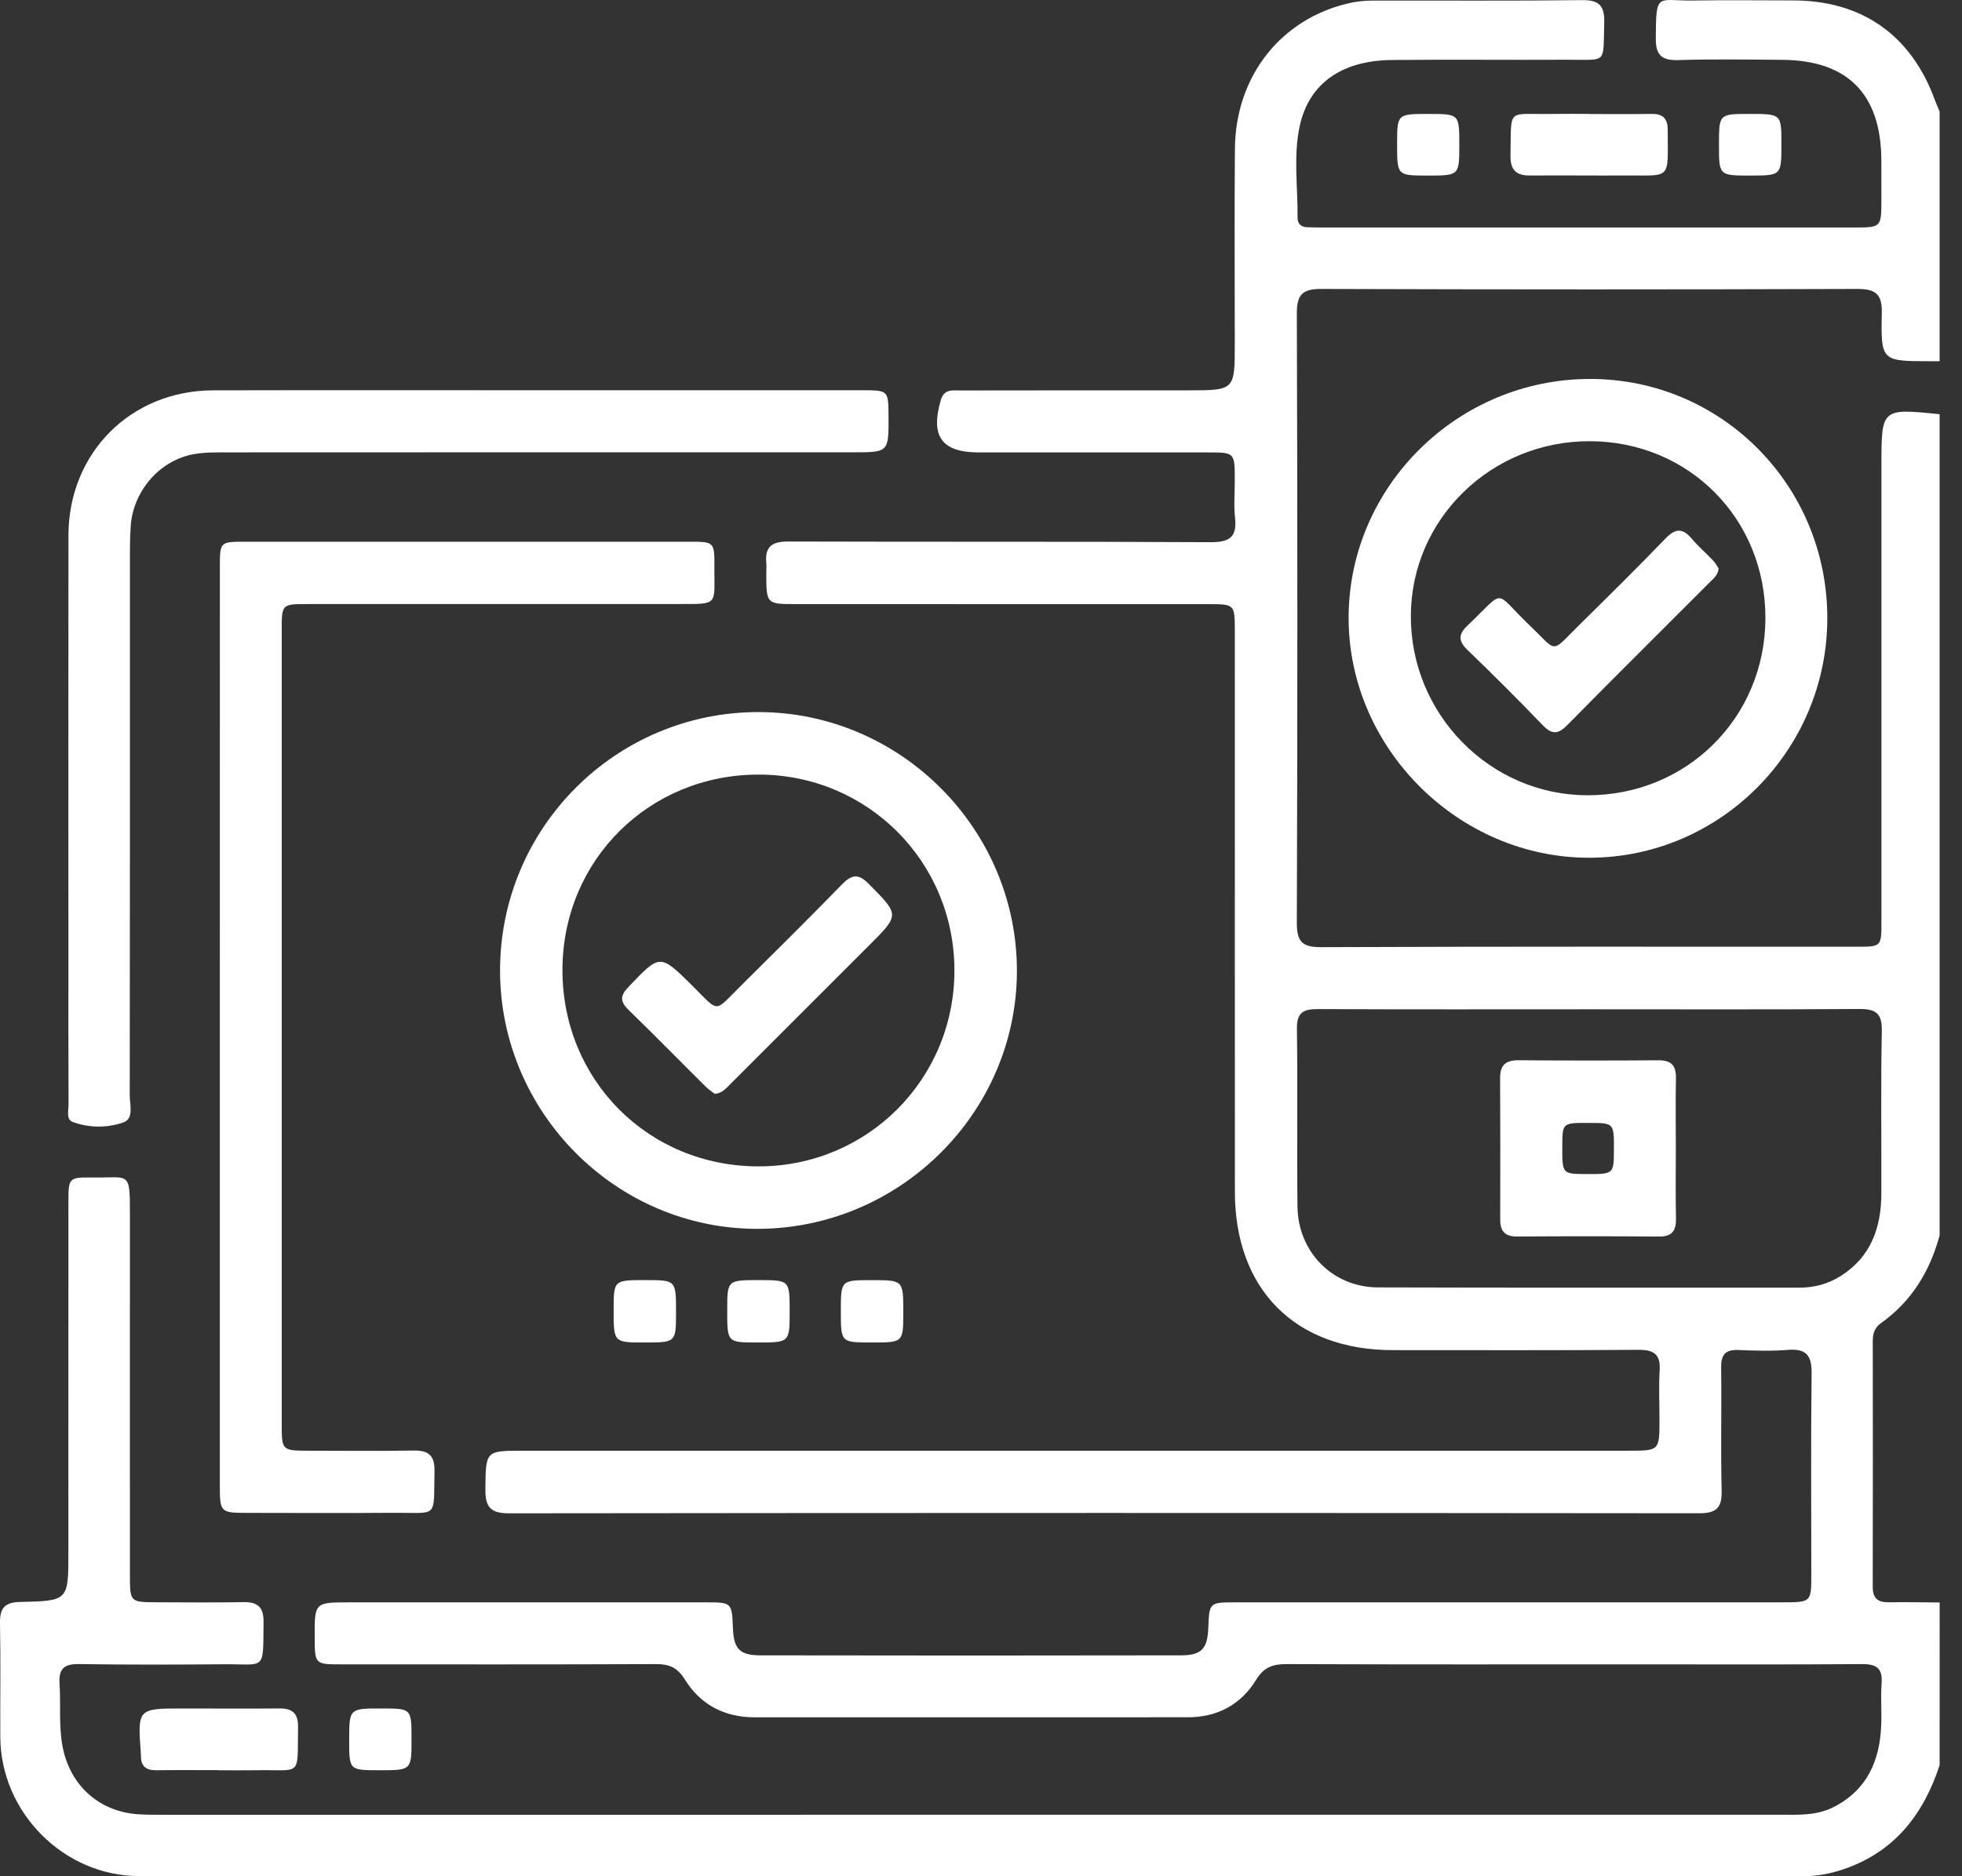 <svg width="46" height="44" viewBox="0 0 46 44" fill="none" xmlns="http://www.w3.org/2000/svg">
<rect x="0" y="0" width="46" height="44" fill="#333333" stroke="none"/>
<path d="M45.475 41.396C45.096 42.553 44.415 43.432 43.22 43.837C42.908 43.943 42.594 44 42.264 44C29.264 43.998 16.263 44 3.263 43.996C1.497 43.996 0.018 42.505 0.007 40.739C0.002 39.851 0.018 38.964 0 38.077C-0.007 37.726 0.095 37.575 0.472 37.568C1.604 37.544 1.603 37.532 1.603 36.417C1.603 33.681 1.602 30.945 1.604 28.209C1.604 27.616 1.606 27.607 2.185 27.614C3.039 27.624 3.046 27.448 3.046 28.476C3.044 31.3 3.045 34.126 3.046 36.95C3.046 37.566 3.055 37.573 3.662 37.575C4.342 37.577 5.023 37.584 5.703 37.572C6.037 37.566 6.183 37.684 6.179 38.036C6.166 39.209 6.243 39.02 5.224 39.029C4.1 39.038 2.976 39.042 1.853 39.024C1.503 39.019 1.373 39.134 1.396 39.483C1.428 39.968 1.375 40.456 1.464 40.942C1.633 41.863 2.318 42.491 3.257 42.548C3.434 42.559 3.612 42.559 3.789 42.559C16.434 42.559 29.08 42.559 41.726 42.558C42.153 42.558 42.584 42.584 42.986 42.38C43.775 41.979 44.073 41.293 44.106 40.456C44.119 40.131 44.091 39.804 44.115 39.48C44.141 39.126 44 39.022 43.655 39.025C41.91 39.038 40.165 39.031 38.42 39.031C35.669 39.031 32.918 39.036 30.167 39.025C29.842 39.024 29.631 39.097 29.448 39.397C29.092 39.977 28.539 40.272 27.85 40.272C24.463 40.273 21.076 40.273 17.689 40.273C16.981 40.273 16.421 39.975 16.054 39.382C15.88 39.101 15.685 39.023 15.372 39.025C12.917 39.036 10.462 39.031 8.007 39.031C7.38 39.031 7.38 39.029 7.378 38.386C7.375 37.577 7.375 37.577 8.208 37.577C10.988 37.577 13.769 37.576 16.549 37.577C17.159 37.577 17.159 37.58 17.184 38.186C17.204 38.668 17.34 38.82 17.836 38.82C21.12 38.826 24.402 38.826 27.686 38.82C28.174 38.819 28.311 38.662 28.329 38.176C28.352 37.579 28.352 37.577 28.974 37.577C33.248 37.576 37.523 37.577 41.797 37.576C42.465 37.576 42.467 37.574 42.467 36.916C42.467 35.348 42.455 33.781 42.474 32.213C42.48 31.791 42.352 31.621 41.919 31.656C41.536 31.687 41.15 31.677 40.766 31.659C40.457 31.645 40.348 31.764 40.353 32.072C40.366 33.033 40.341 33.995 40.365 34.955C40.375 35.36 40.243 35.489 39.835 35.488C30.533 35.478 21.23 35.478 11.927 35.489C11.482 35.489 11.375 35.322 11.38 34.915C11.392 34.022 11.376 34.021 12.269 34.021C20.907 34.021 29.544 34.021 38.181 34.021C38.907 34.021 38.907 34.02 38.907 33.29C38.907 32.906 38.889 32.52 38.911 32.136C38.934 31.765 38.783 31.653 38.42 31.655C36.497 31.669 34.574 31.662 32.652 31.662C30.367 31.661 28.953 30.241 28.952 27.944C28.95 23.566 28.952 19.188 28.951 14.81C28.951 14.169 28.95 14.168 28.324 14.168C25.1 14.167 21.875 14.168 18.651 14.167C17.974 14.167 17.968 14.159 17.966 13.466C17.966 13.377 17.974 13.288 17.966 13.2C17.929 12.812 18.107 12.697 18.488 12.699C21.786 12.71 25.084 12.697 28.382 12.715C28.828 12.717 29.006 12.596 28.956 12.142C28.924 11.849 28.951 11.551 28.95 11.255C28.949 10.612 28.948 10.61 28.322 10.61C26.532 10.609 24.743 10.61 22.953 10.61C22.076 10.61 21.808 10.232 22.059 9.378C22.139 9.112 22.341 9.158 22.524 9.157C24.299 9.153 26.074 9.155 27.849 9.154C28.95 9.154 28.95 9.154 28.95 8.059C28.95 6.536 28.94 5.012 28.953 3.488C28.968 1.784 30.033 0.437 31.635 0.073C31.807 0.034 31.985 0.015 32.162 0.014C33.803 0.01 35.445 0.023 37.087 0.003C37.5 -0.003 37.624 0.138 37.612 0.538C37.583 1.518 37.691 1.397 36.76 1.401C35.384 1.408 34.008 1.393 32.633 1.407C31.466 1.418 30.696 1.951 30.476 2.941C30.317 3.65 30.431 4.384 30.422 5.107C30.42 5.246 30.506 5.324 30.645 5.329C30.778 5.334 30.911 5.335 31.045 5.335C35.186 5.335 39.327 5.335 43.469 5.335C44.109 5.335 44.109 5.334 44.11 4.673C44.11 4.362 44.111 4.051 44.109 3.741C44.097 2.203 43.317 1.415 41.788 1.403C40.974 1.397 40.161 1.384 39.348 1.409C38.967 1.421 38.819 1.299 38.821 0.911C38.825 -0.208 38.851 0.025 39.692 0.012C40.477 3.71358e-06 41.26 0.009 42.044 0.01C43.649 0.012 44.802 0.819 45.357 2.327C45.393 2.424 45.435 2.518 45.475 2.614C45.475 4.567 45.475 6.519 45.475 8.471C45.401 8.471 45.327 8.471 45.253 8.471C44.116 8.471 44.096 8.47 44.12 7.356C44.13 6.907 43.992 6.775 43.543 6.776C39.358 6.791 35.173 6.79 30.988 6.776C30.547 6.774 30.404 6.895 30.405 7.35C30.421 12.112 30.421 16.874 30.405 21.636C30.404 22.082 30.525 22.214 30.977 22.212C35.163 22.195 39.347 22.202 43.533 22.202C44.11 22.202 44.111 22.201 44.111 21.608C44.111 18.044 44.111 14.48 44.111 10.917C44.111 9.574 44.111 9.574 45.475 9.714C45.475 16.133 45.475 22.552 45.475 28.972C45.248 29.811 44.819 30.517 44.102 31.028C43.952 31.135 43.908 31.271 43.908 31.446C43.91 33.367 43.912 35.288 43.907 37.209C43.906 37.48 44.022 37.578 44.28 37.575C44.678 37.569 45.077 37.577 45.476 37.58C45.475 38.852 45.475 40.123 45.475 41.396ZM37.288 23.669C35.16 23.669 33.033 23.675 30.905 23.664C30.558 23.662 30.401 23.742 30.407 24.13C30.427 25.519 30.404 26.908 30.42 28.296C30.432 29.361 31.246 30.187 32.305 30.191C35.599 30.202 38.894 30.194 42.189 30.197C42.54 30.197 42.862 30.109 43.156 29.924C43.866 29.476 44.106 28.788 44.109 27.991C44.114 26.72 44.094 25.45 44.12 24.18C44.128 23.755 43.975 23.66 43.581 23.662C41.483 23.677 39.385 23.669 37.288 23.669Z" fill="white"/>
<path d="M5.154 24.074C5.154 20.482 5.154 16.889 5.155 13.296C5.155 12.707 5.158 12.704 5.745 12.704C9.219 12.703 12.694 12.703 16.168 12.704C16.748 12.704 16.753 12.707 16.749 13.303C16.745 14.205 16.861 14.165 15.889 14.165C12.991 14.165 10.093 14.164 7.195 14.166C6.612 14.166 6.605 14.172 6.605 14.764C6.605 20.973 6.605 27.184 6.605 33.393C6.605 34.019 6.608 34.02 7.256 34.021C8.069 34.022 8.883 34.031 9.695 34.017C10.055 34.011 10.195 34.137 10.187 34.508C10.162 35.633 10.289 35.469 9.214 35.477C8.09 35.486 6.967 35.48 5.843 35.479C5.156 35.479 5.155 35.478 5.154 34.809C5.154 31.229 5.154 27.652 5.154 24.074Z" fill="white"/>
<path d="M12.579 9.152C15.123 9.152 17.666 9.152 20.21 9.152C20.828 9.152 20.828 9.154 20.832 9.757C20.837 10.607 20.837 10.607 20.001 10.607C15.121 10.607 10.242 10.606 5.362 10.609C5.068 10.609 4.764 10.601 4.48 10.663C3.707 10.833 3.117 11.544 3.064 12.34C3.041 12.694 3.046 13.05 3.046 13.405C3.046 17.5 3.047 21.597 3.042 25.692C3.042 25.915 3.149 26.238 2.88 26.327C2.506 26.453 2.089 26.453 1.707 26.312C1.546 26.253 1.607 26.051 1.607 25.909C1.602 24.771 1.604 23.632 1.604 22.494C1.604 19.182 1.601 15.87 1.605 12.557C1.607 10.623 3.064 9.159 4.995 9.154C7.523 9.148 10.052 9.152 12.579 9.152Z" fill="white"/>
<path d="M11.724 22.761C11.724 19.413 14.438 16.697 17.784 16.699C21.113 16.701 23.848 19.444 23.842 22.777C23.835 26.099 21.087 28.823 17.745 28.818C14.437 28.813 11.725 26.084 11.724 22.761ZM17.787 18.165C15.217 18.163 13.194 20.174 13.187 22.737C13.181 25.328 15.201 27.355 17.788 27.353C20.337 27.352 22.377 25.309 22.377 22.758C22.376 20.206 20.338 18.166 17.787 18.165Z" fill="white"/>
<path d="M5.124 41.512C4.637 41.512 4.149 41.508 3.662 41.514C3.425 41.517 3.299 41.42 3.305 41.176C3.305 41.161 3.304 41.147 3.303 41.132C3.224 40.066 3.224 40.066 4.284 40.066C5.037 40.066 5.79 40.072 6.543 40.065C6.856 40.062 6.994 40.176 6.988 40.509C6.97 41.697 7.086 41.494 6.009 41.514C5.714 41.519 5.419 41.515 5.123 41.515C5.124 41.513 5.124 41.512 5.124 41.512Z" fill="white"/>
<path d="M37.264 2.674C37.75 2.674 38.237 2.68 38.724 2.671C38.985 2.667 39.099 2.78 39.1 3.038C39.103 4.232 39.197 4.11 38.134 4.115C37.382 4.12 36.63 4.11 35.878 4.116C35.546 4.119 35.408 3.989 35.414 3.641C35.437 2.504 35.316 2.69 36.38 2.672C36.675 2.667 36.969 2.671 37.265 2.671C37.264 2.673 37.264 2.673 37.264 2.674Z" fill="white"/>
<path d="M15.109 31.483C14.386 31.483 14.386 31.483 14.387 30.715C14.388 30.019 14.388 30.019 15.143 30.02C15.85 30.021 15.85 30.021 15.85 30.771C15.849 31.483 15.849 31.483 15.109 31.483Z" fill="white"/>
<path d="M18.514 30.754C18.514 31.484 18.514 31.484 17.748 31.483C17.05 31.482 17.05 31.482 17.05 30.733C17.05 30.02 17.05 30.02 17.791 30.02C18.514 30.021 18.514 30.021 18.514 30.754Z" fill="white"/>
<path d="M19.714 30.746C19.714 30.021 19.714 30.021 20.444 30.021C21.179 30.021 21.179 30.021 21.178 30.787C21.177 31.484 21.177 31.484 20.424 31.483C19.714 31.482 19.714 31.482 19.714 30.746Z" fill="white"/>
<path d="M33.499 2.672C34.215 2.672 34.215 2.672 34.214 3.407C34.213 4.118 34.213 4.118 33.458 4.117C32.755 4.116 32.755 4.116 32.756 3.367C32.757 2.672 32.757 2.672 33.499 2.672Z" fill="white"/>
<path d="M9.648 40.789C9.648 41.515 9.648 41.515 8.886 41.514C8.187 41.513 8.187 41.513 8.187 40.806C8.187 40.064 8.187 40.064 8.96 40.066C9.648 40.067 9.648 40.067 9.648 40.789Z" fill="white"/>
<path d="M41.02 2.672C41.766 2.672 41.766 2.672 41.766 3.373C41.766 4.116 41.766 4.116 41.044 4.117C40.302 4.118 40.302 4.118 40.302 3.397C40.302 2.672 40.302 2.672 41.02 2.672Z" fill="white"/>
<path d="M42.842 14.496C42.841 17.583 40.342 20.105 37.275 20.115C34.193 20.126 31.601 17.534 31.619 14.46C31.637 11.39 34.189 8.881 37.29 8.887C40.369 8.891 42.843 11.39 42.842 14.496ZM41.391 14.501C41.398 12.171 39.602 10.356 37.282 10.347C34.969 10.337 33.091 12.162 33.078 14.432C33.065 16.743 34.928 18.643 37.212 18.65C39.544 18.658 41.384 16.831 41.391 14.501Z" fill="white"/>
<path d="M39.291 26.929C39.291 27.475 39.282 28.022 39.294 28.568C39.3 28.859 39.208 29.002 38.892 28.999C37.785 28.989 36.678 28.99 35.57 28.998C35.283 29 35.173 28.873 35.173 28.599C35.175 27.492 35.177 26.385 35.171 25.277C35.169 24.972 35.308 24.863 35.603 24.864C36.696 24.873 37.788 24.873 38.881 24.865C39.187 24.863 39.3 24.989 39.293 25.29C39.282 25.836 39.291 26.382 39.291 26.929ZM37.263 26.334C36.632 26.331 36.632 26.331 36.629 26.864C36.626 27.529 36.626 27.529 37.172 27.533C37.833 27.537 37.836 27.535 37.839 26.977C37.843 26.336 37.842 26.335 37.263 26.334Z" fill="white"/>
<path d="M16.756 25.652C16.689 25.599 16.604 25.542 16.533 25.471C15.935 24.878 15.347 24.276 14.743 23.69C14.539 23.492 14.531 23.358 14.734 23.146C15.479 22.364 15.47 22.359 16.247 23.131C16.875 23.755 16.735 23.747 17.352 23.136C18.149 22.345 18.947 21.556 19.729 20.752C19.96 20.515 20.111 20.467 20.371 20.731C21.089 21.458 21.102 21.447 20.364 22.183C19.288 23.259 18.213 24.335 17.137 25.409C17.033 25.508 16.945 25.638 16.756 25.652Z" fill="white"/>
<path d="M40.294 13.33C40.277 13.492 40.176 13.564 40.095 13.646C38.978 14.765 37.855 15.877 36.746 17.004C36.53 17.224 36.384 17.23 36.169 17.006C35.596 16.409 35.01 15.825 34.415 15.251C34.198 15.042 34.176 14.889 34.404 14.672C35.324 13.798 34.997 13.838 35.853 14.656C36.535 15.307 36.338 15.335 37.017 14.666C37.7 13.992 38.384 13.317 39.051 12.626C39.282 12.386 39.452 12.382 39.663 12.632C39.815 12.812 39.996 12.967 40.159 13.139C40.218 13.2 40.259 13.278 40.294 13.33Z" fill="white"/>
</svg>
